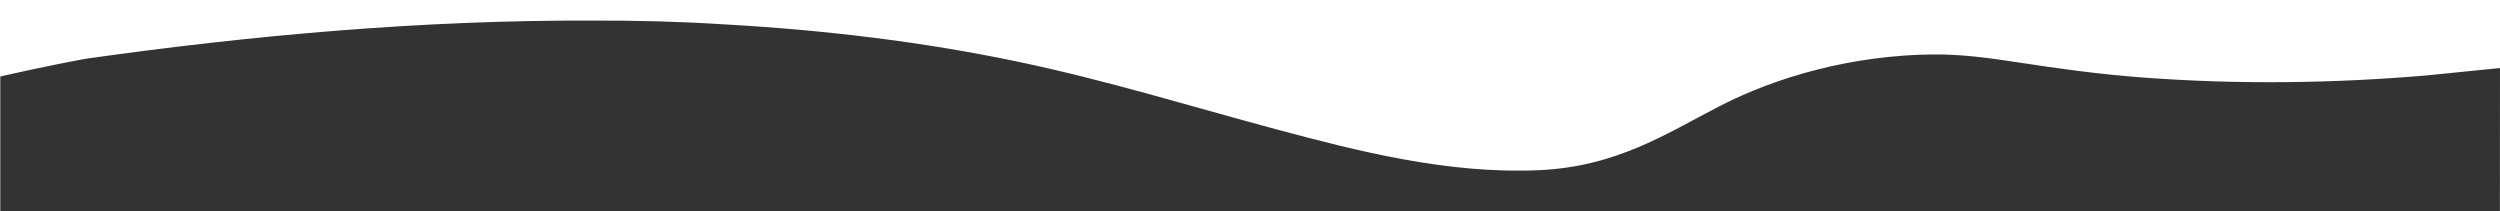 <?xml version="1.0" encoding="utf-8"?><svg width="100%" viewBox="0 0 2189 185" xmlns="http://www.w3.org/2000/svg" preserveAspectRatio="none">
          <rect x="0" y="0" width="2189" height="185" fill="#333333" stroke="none"/>
          <path id="lp-background-wave" fill="#fff" d="M2189,0 L2189,59.563 L2189,59.563 C2186.187,59.866 2130.01,65.588 2125.226,65.999 C2042.672,73.094 1958.553,74.089 1875.712,67.832 C1838.773,65.043 1802.83,60.155 1766.919,54.616 C1742.429,50.839 1717.823,47.41 1692.259,47.665 C1622.13,48.363 1555.727,67.009 1504.683,93.45 C1457.685,117.794 1414.829,146.039 1347.159,149.028 C1267.317,152.553 1187.728,132.05 1117.295,113.171 C1042.125,93.022 968.913,70.276 890.78,53.918 C807.963,36.58 721.451,26.18 633.833,21.324 C596.028,18.878 557.424,17.887 518.895,18.015 C369.522,17.48 220.361,30.913 75.7,51.35 C41.691,57.488 -2.913,67.548 0.15,67.132 L0.257,67.116 L0.257,185 L-0.001,185 L-0.001,0 L2189,0 Z M2188.999,59.647 L2188.999,185 L2188.919,184.988 C2188.926,110.606 2188.951,68.989 2188.997,60.135 L2188.999,59.647 Z"></path>
</svg>
